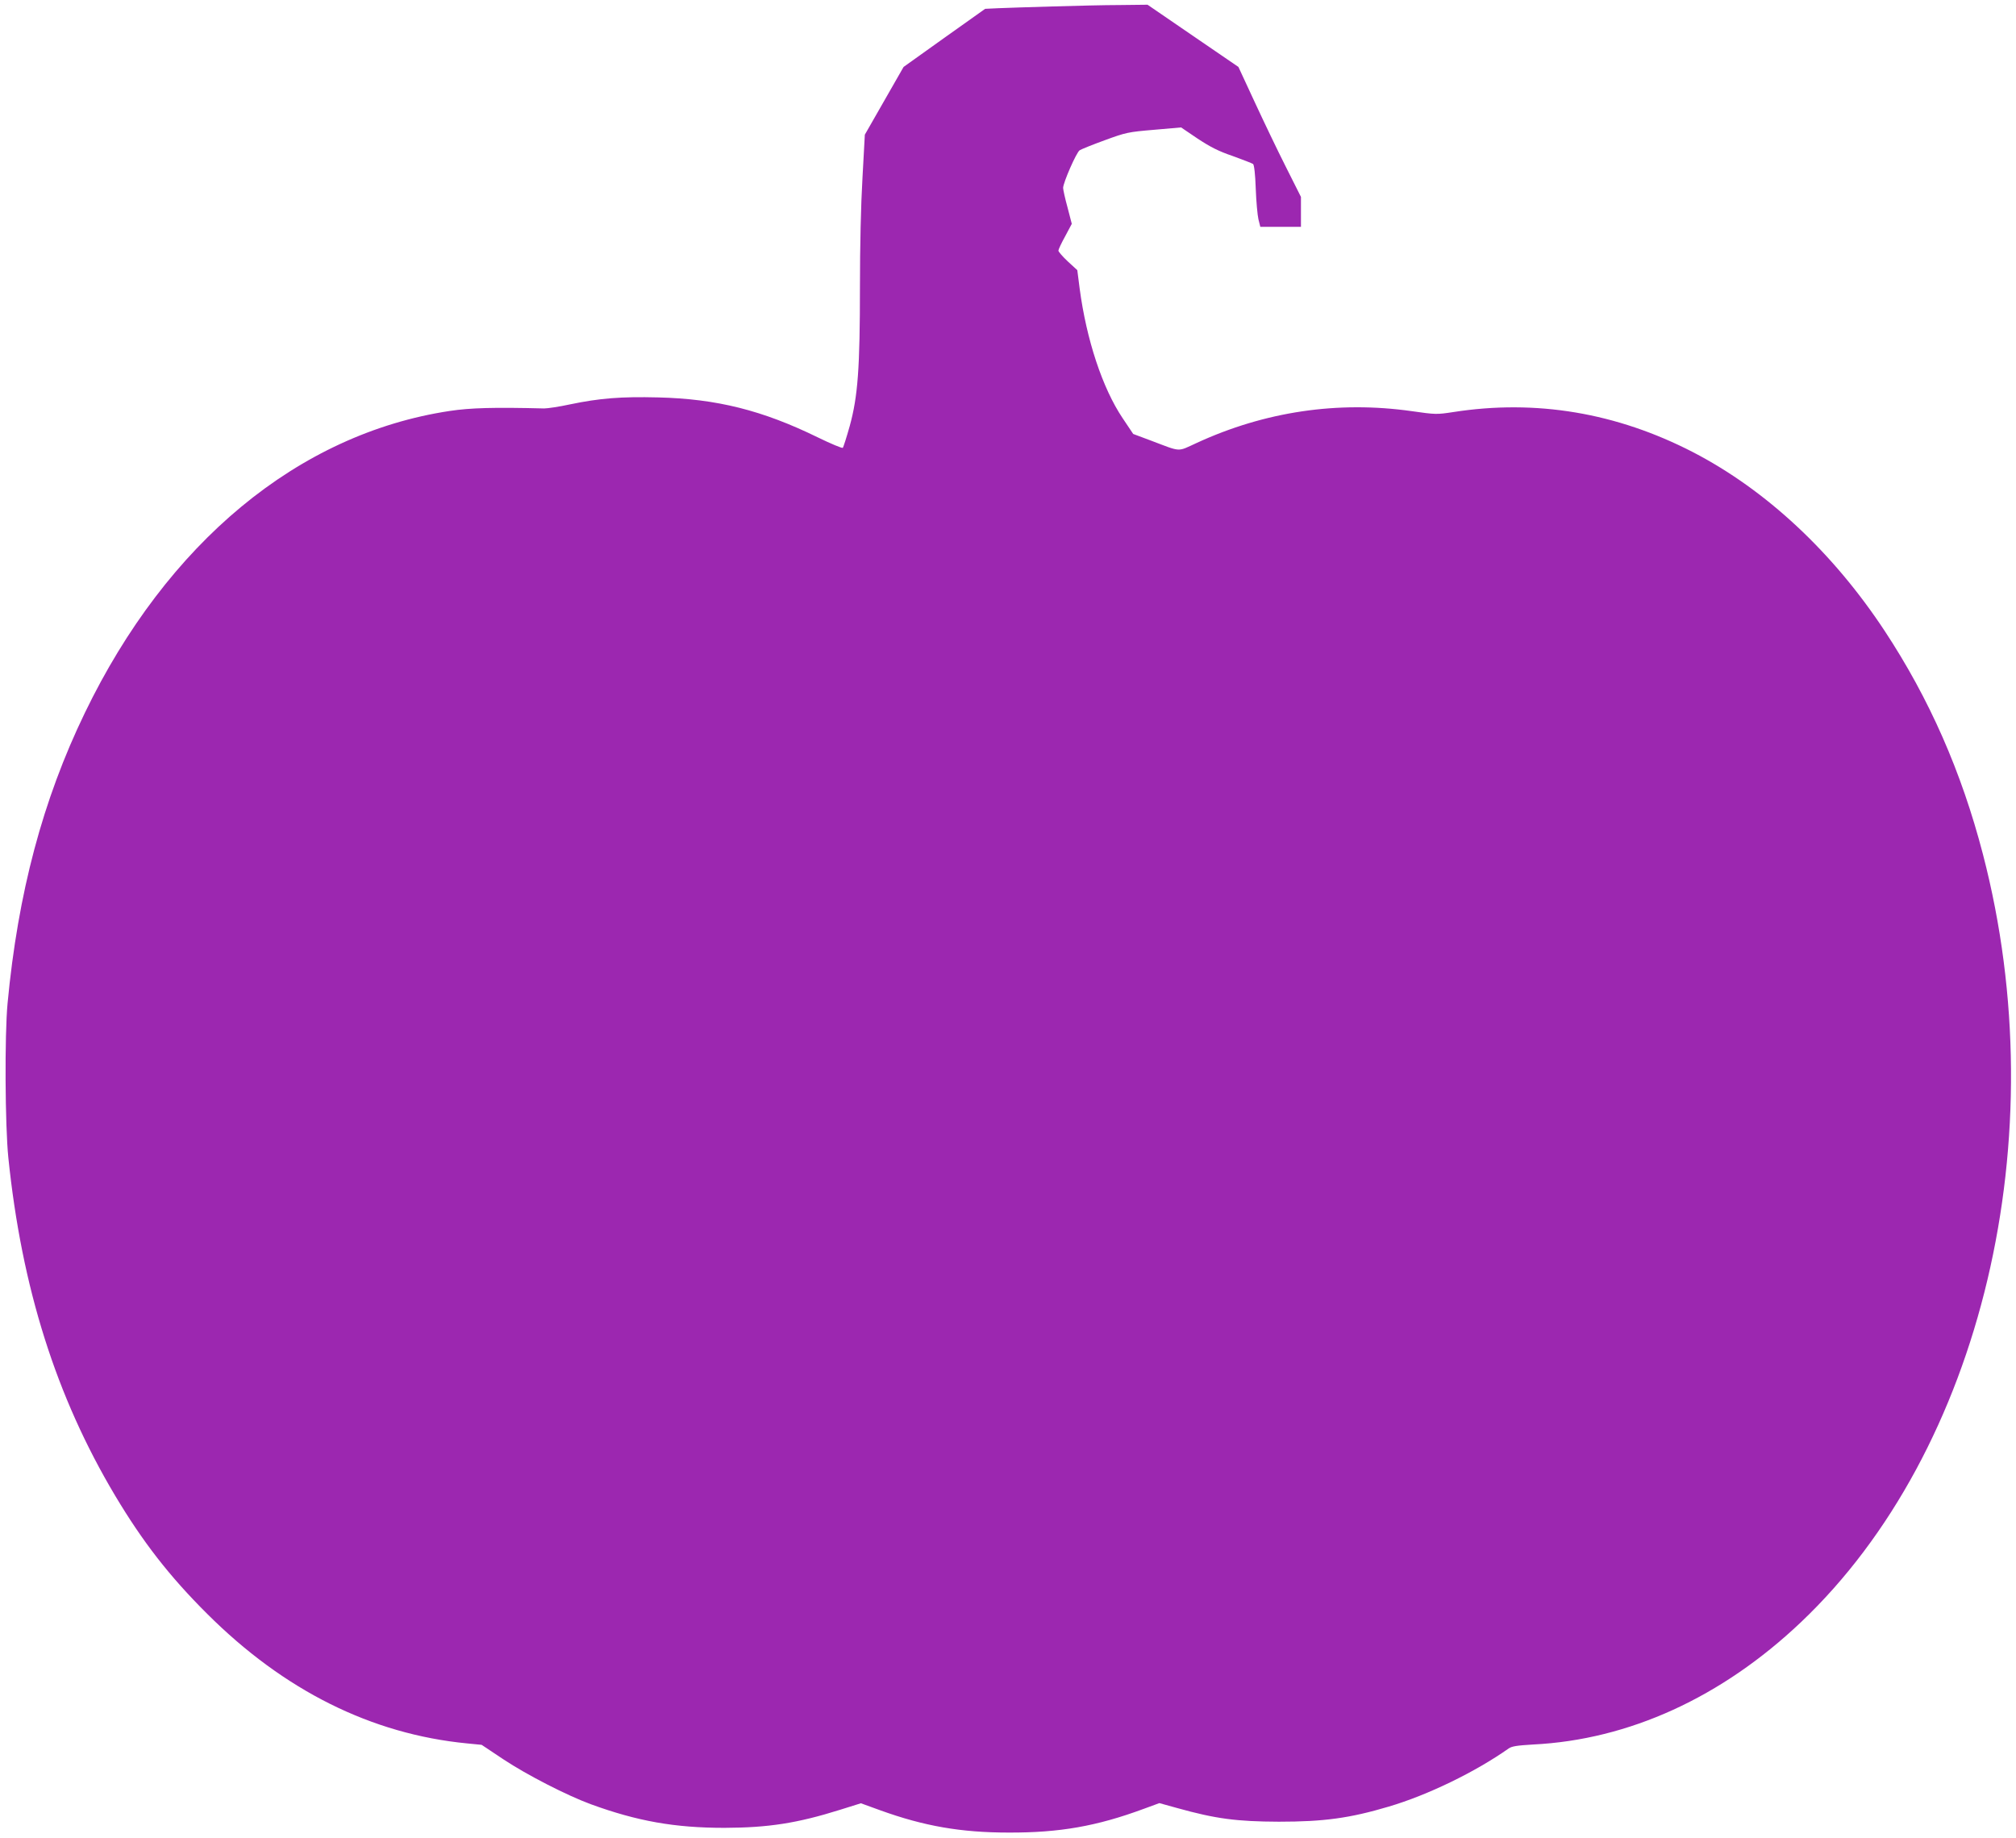<?xml version="1.0" standalone="no"?>
<!DOCTYPE svg PUBLIC "-//W3C//DTD SVG 20010904//EN"
 "http://www.w3.org/TR/2001/REC-SVG-20010904/DTD/svg10.dtd">
<svg version="1.0" xmlns="http://www.w3.org/2000/svg"
 width="1280pt" height="1167pt" viewBox="0 0 1280 1167"
 preserveAspectRatio="xMidYMid meet">
<g transform="translate(0,1167) scale(0.1,-0.1)"
fill="#9c27b0" stroke="none">
<path d="M6680 11629 c-140 -4 -293 -9 -340 -11 l-85 -4 -259 -184 -259 -185
-123 -215 -123 -215 -15 -275 c-10 -170 -16 -433 -16 -690 0 -517 -13 -696
-65 -885 -20 -71 -40 -134 -44 -138 -4 -4 -76 26 -160 67 -350 171 -640 244
-1012 253 -235 6 -372 -5 -559 -44 -69 -15 -143 -26 -165 -26 -318 8 -468 4
-600 -16 -960 -145 -1794 -836 -2316 -1916 -268 -554 -425 -1145 -491 -1845
-19 -202 -16 -775 5 -980 85 -826 303 -1516 678 -2145 175 -293 344 -511 584
-750 488 -487 1043 -764 1651 -823 l92 -9 138 -92 c151 -100 403 -229 555
-285 296 -108 534 -150 849 -150 278 1 461 29 735 115 l131 41 124 -45 c277
-100 511 -141 815 -141 322 -1 558 40 858 151 l98 36 112 -31 c247 -69 380
-86 647 -87 285 0 449 22 698 96 247 73 548 219 761 369 20 14 53 19 154 25
609 30 1198 299 1701 776 1151 1091 1623 3083 1156 4876 -136 523 -340 987
-624 1418 -329 499 -753 894 -1216 1134 -486 251 -998 337 -1523 255 -105 -16
-111 -16 -265 6 -467 66 -931 -2 -1366 -203 -123 -56 -93 -58 -286 15 l-115
43 -67 100 c-128 190 -230 499 -273 823 l-15 117 -60 55 c-33 31 -60 62 -60
69 0 7 19 48 43 91 l42 79 -27 104 c-16 58 -28 113 -28 124 0 33 84 225 105
239 11 7 83 36 160 64 134 49 147 52 312 66 l172 15 105 -71 c82 -54 133 -80
224 -111 64 -23 122 -46 128 -50 7 -6 14 -66 17 -157 3 -81 11 -168 17 -194
l12 -48 129 0 129 0 0 95 0 95 -97 193 c-53 105 -142 291 -198 412 l-102 220
-288 197 -289 198 -175 -2 c-97 0 -291 -5 -431 -9z"/>
</g>
</svg>
